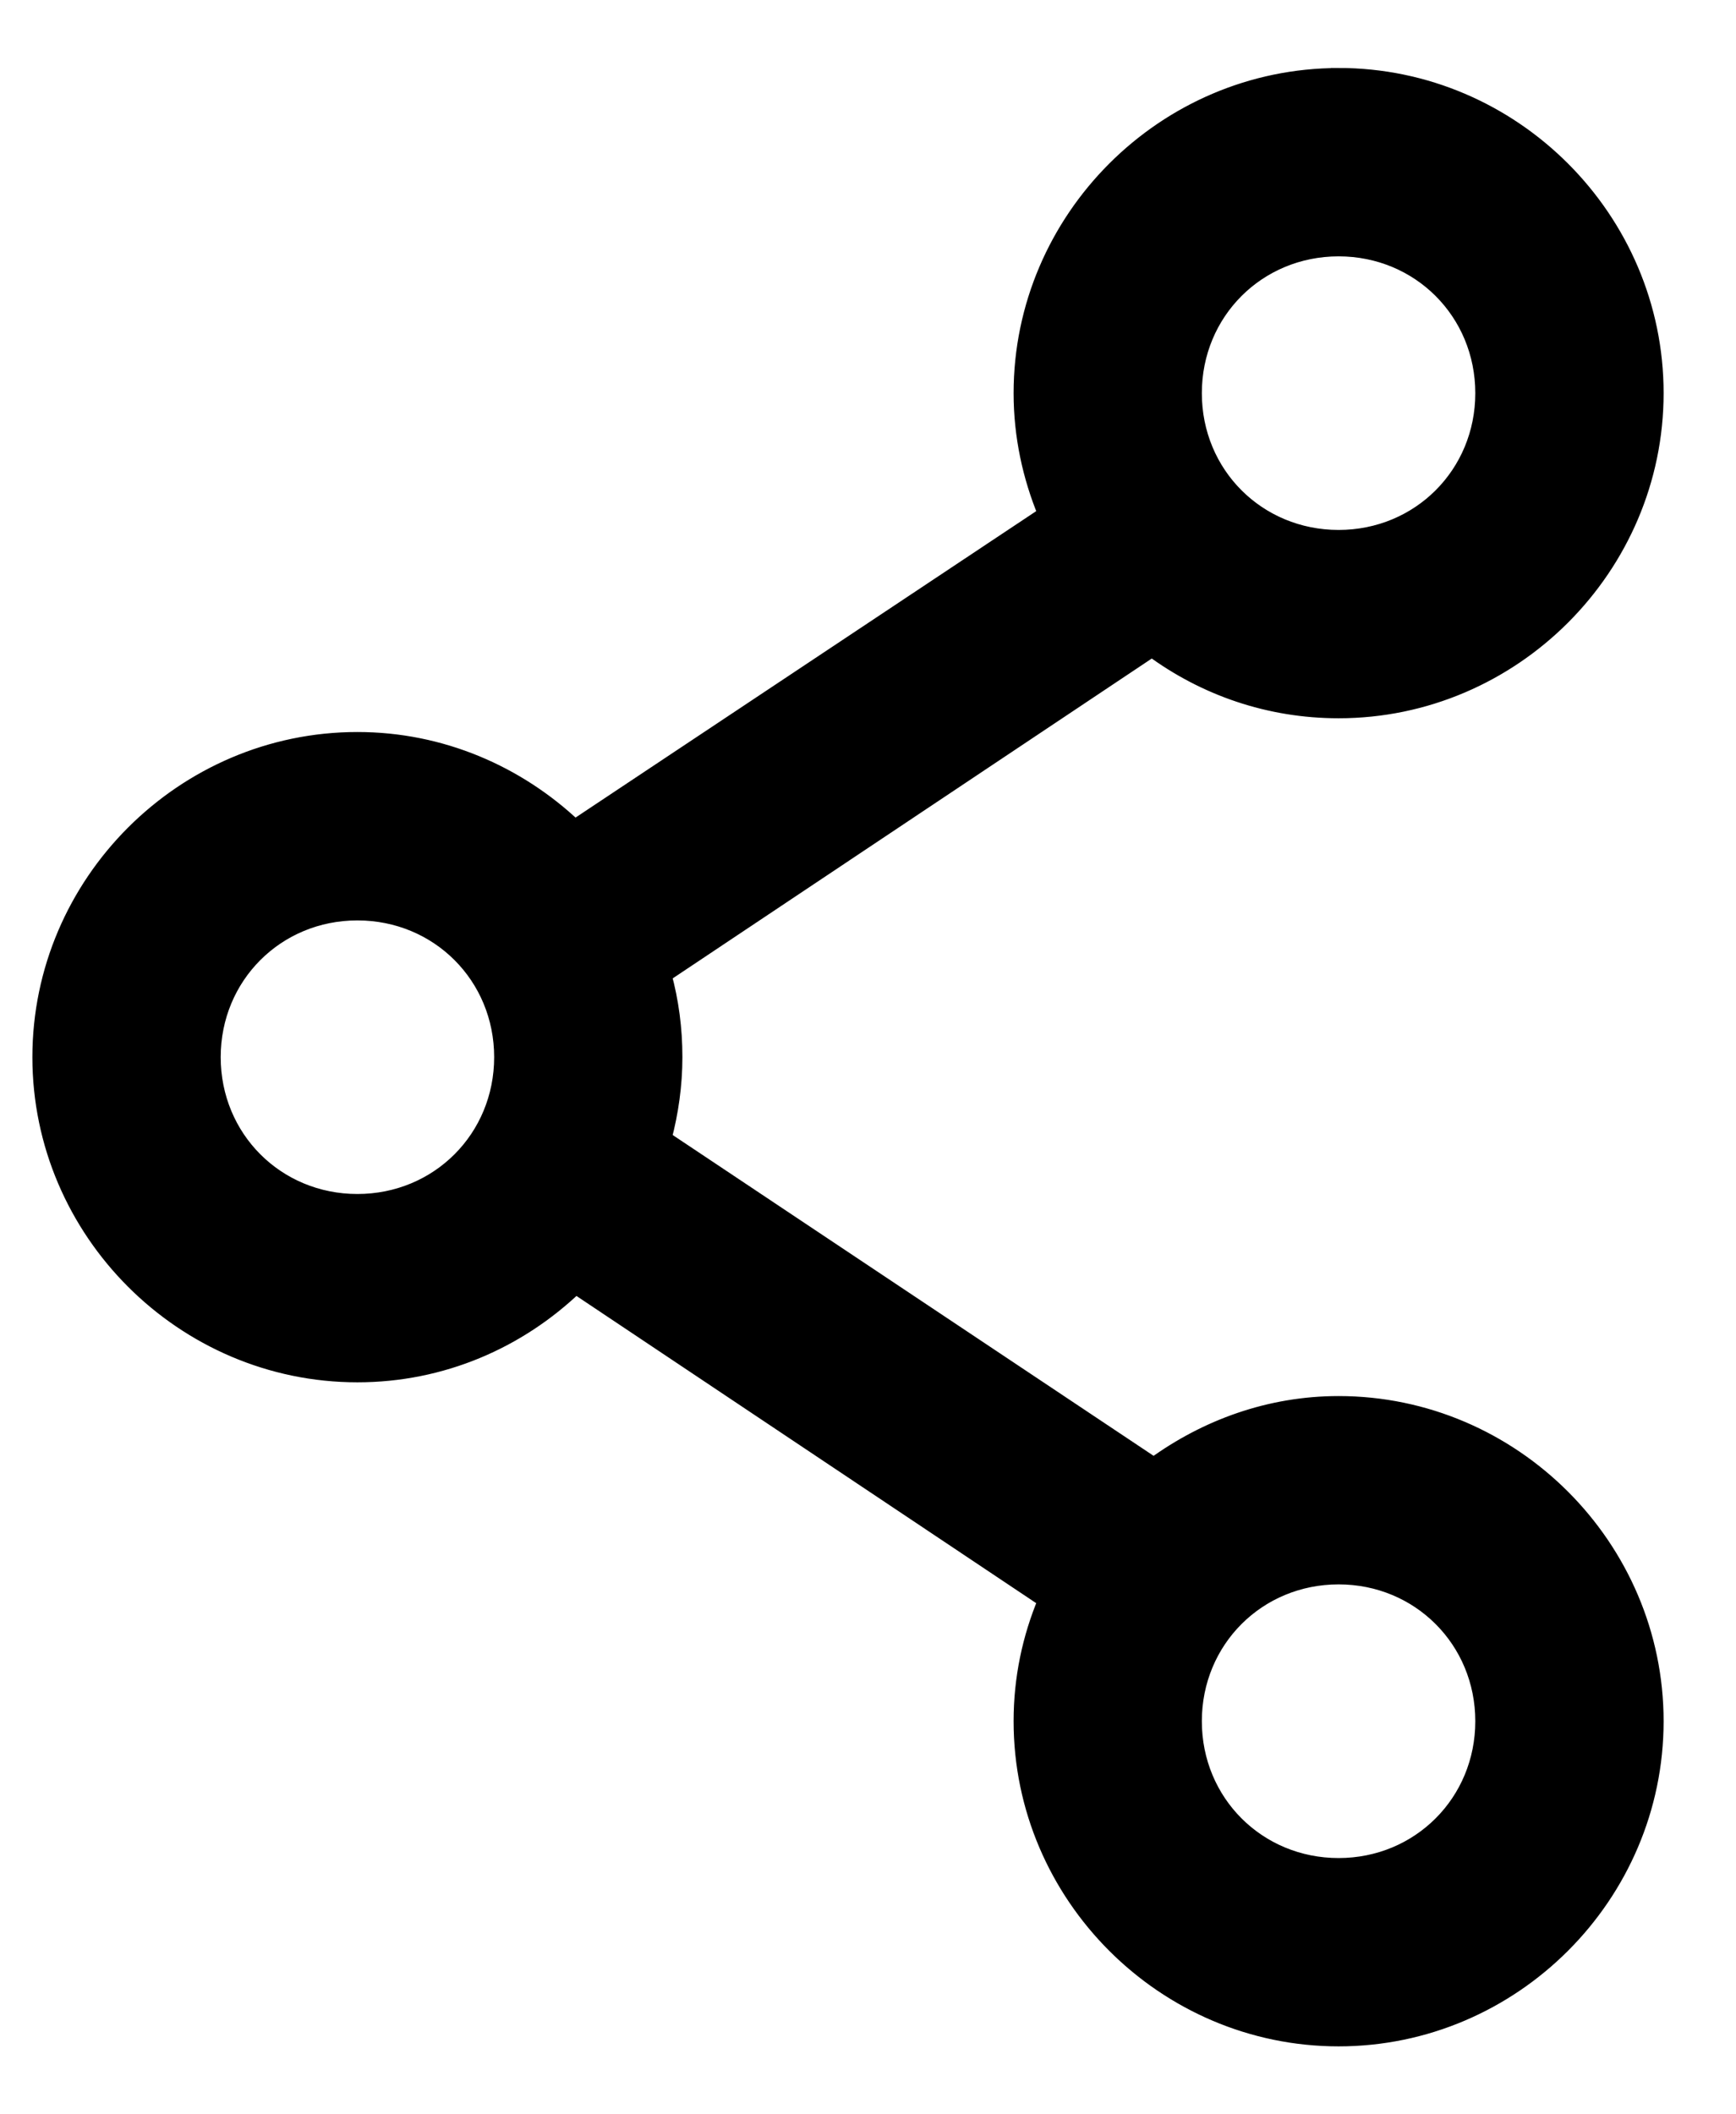 <svg width="23" height="28" viewBox="0 0 23 28" fill="none" xmlns="http://www.w3.org/2000/svg">
<path d="M17.735 1.001C15.426 1.001 13.529 2.897 13.529 5.207C13.529 5.771 13.647 6.314 13.852 6.807L7.615 10.954C6.86 10.239 5.848 9.794 4.735 9.794C2.426 9.794 0.529 11.691 0.529 14C0.529 16.309 2.426 18.206 4.735 18.206C5.857 18.206 6.87 17.76 7.627 17.035L13.852 21.193C13.644 21.689 13.529 22.226 13.529 22.794C13.529 25.103 15.425 27 17.735 27C20.044 27 21.941 25.104 21.941 22.794C21.941 20.485 20.044 18.588 17.735 18.588C16.82 18.588 15.979 18.898 15.286 19.401L8.798 15.075C8.889 14.733 8.941 14.369 8.941 14C8.941 13.623 8.893 13.261 8.798 12.913L15.262 8.599C15.959 9.112 16.811 9.412 17.735 9.412C20.044 9.412 21.941 7.515 21.941 5.206C21.941 2.897 20.044 1 17.735 1L17.735 1.001ZM17.735 3.295C18.804 3.295 19.646 4.137 19.646 5.207C19.646 6.276 18.804 7.118 17.735 7.118C16.665 7.118 15.823 6.276 15.823 5.207C15.823 4.137 16.665 3.295 17.735 3.295ZM4.735 12.089C5.805 12.089 6.647 12.931 6.647 14C6.647 15.07 5.805 15.912 4.735 15.912C3.666 15.912 2.824 15.07 2.824 14C2.824 12.931 3.666 12.089 4.735 12.089ZM17.735 20.882C18.804 20.882 19.646 21.725 19.646 22.794C19.646 23.863 18.804 24.706 17.735 24.706C16.665 24.706 15.823 23.863 15.823 22.794C15.823 21.725 16.665 20.882 17.735 20.882Z" fill="black" stroke="black" stroke-width="0.2"/>
</svg>
